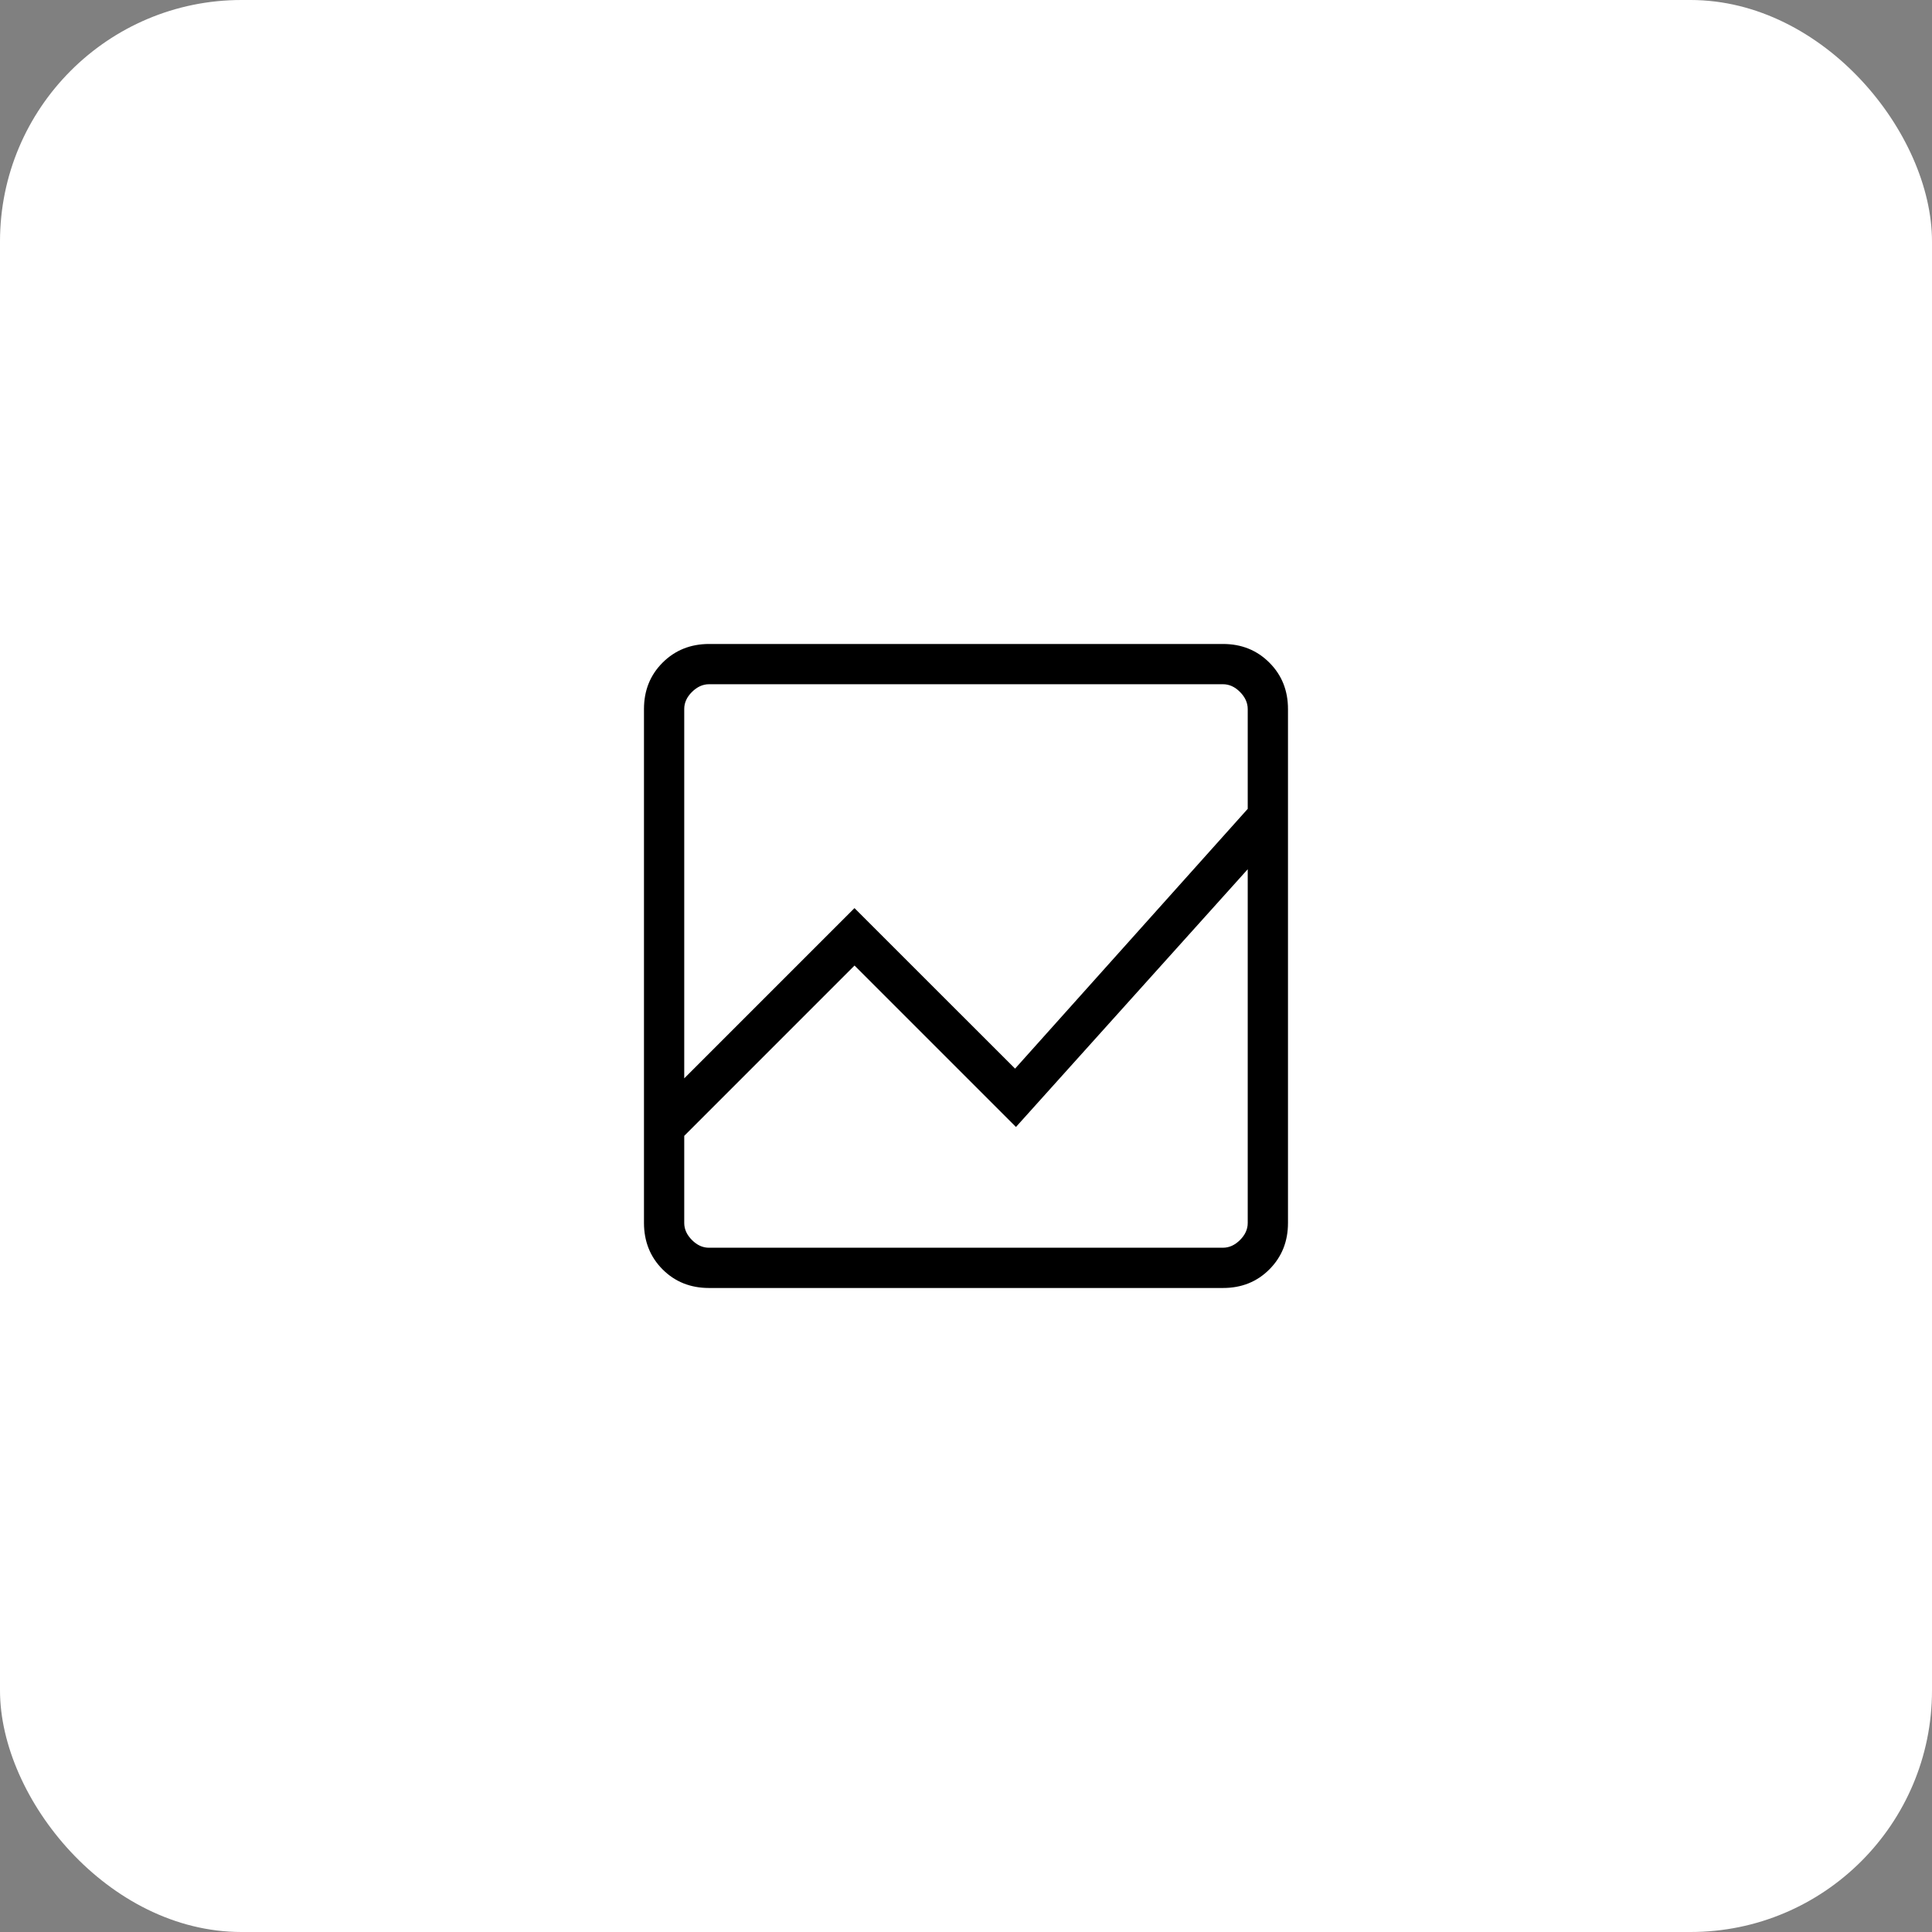 <svg width="50" height="50" viewBox="0 0 50 50" fill="none" xmlns="http://www.w3.org/2000/svg">
<rect x="0" y="0" width="50" height="50" fill="#808080" stroke="none"/>
<rect width="50" height="50" rx="6.25" fill="white"/>
<path d="M18.349 33.333C17.869 33.333 17.469 33.173 17.148 32.852C16.828 32.531 16.667 32.13 16.666 31.65V18.35C16.666 17.87 16.827 17.47 17.148 17.149C17.47 16.828 17.87 16.667 18.349 16.666H31.65C32.13 16.666 32.53 16.827 32.851 17.149C33.173 17.47 33.333 17.871 33.333 18.35V31.651C33.333 32.13 33.172 32.53 32.851 32.852C32.531 33.173 32.13 33.334 31.649 33.333H18.349ZM17.708 29.396V31.651C17.708 31.811 17.774 31.957 17.908 32.092C18.041 32.225 18.188 32.292 18.348 32.291H31.65C31.81 32.291 31.957 32.225 32.091 32.092C32.225 31.958 32.292 31.811 32.291 31.65V22.496L26.293 29.166L22.115 24.988L17.708 29.396ZM17.708 27.908L22.114 23.502L26.27 27.656L32.291 20.933V18.35C32.291 18.189 32.224 18.042 32.091 17.908C31.958 17.774 31.811 17.707 31.649 17.708H18.349C18.189 17.708 18.042 17.775 17.908 17.908C17.774 18.041 17.707 18.189 17.708 18.35V27.908ZM17.708 22.496V20.933V27.656V23.502V29.396V24.988V29.166V22.496ZM17.708 27.908V17.708V27.656V23.502V27.908ZM17.708 29.396V24.988V29.166V22.496V32.291V29.396Z" fill="black"/>
</svg>

